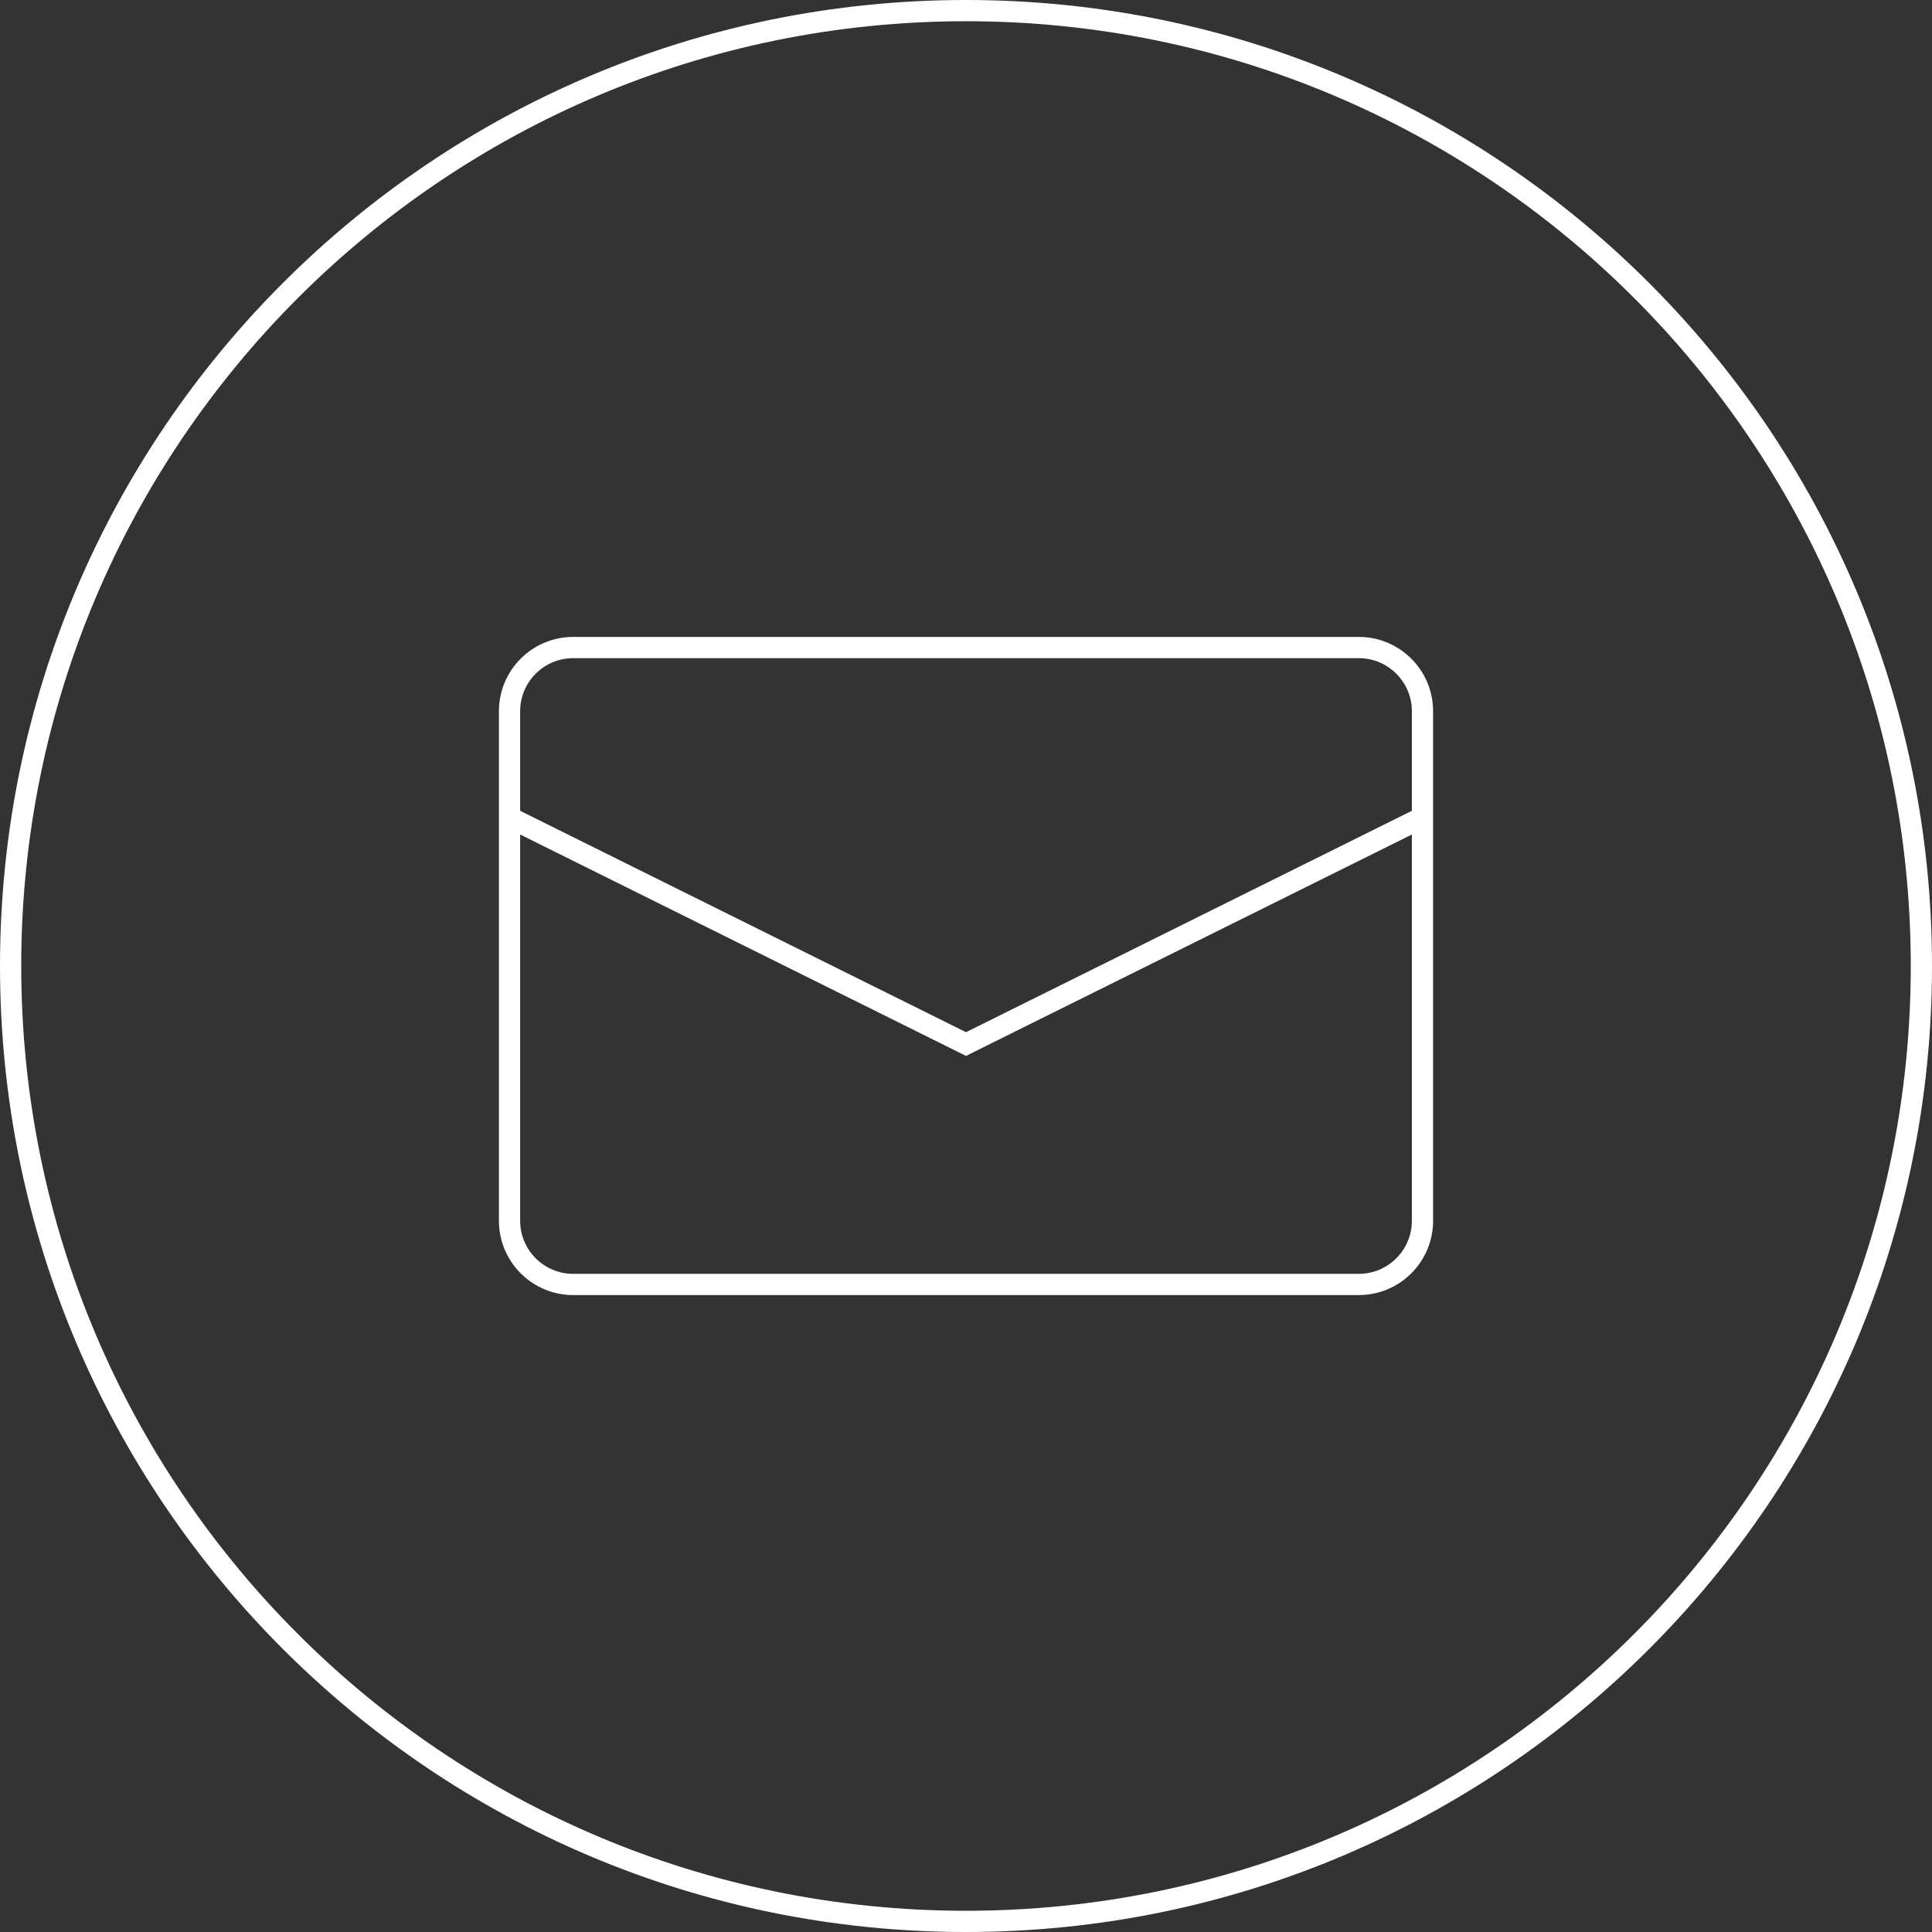 <?xml version="1.0" encoding="utf-8"?>
<!-- Generator: Adobe Illustrator 16.0.4, SVG Export Plug-In . SVG Version: 6.00 Build 0)  -->
<!DOCTYPE svg PUBLIC "-//W3C//DTD SVG 1.1//EN" "http://www.w3.org/Graphics/SVG/1.1/DTD/svg11.dtd">
<svg version="1.1" id="レイヤー_1" xmlns="http://www.w3.org/2000/svg" xmlns:xlink="http://www.w3.org/1999/xlink" x="0px"
	 y="0px" width="91px" height="91px" viewBox="-0.167 0.278 91 91" enable-background="new -0.167 0.278 91 91"
	 xml:space="preserve">
<rect x="-0.167" y="0.278" width="91" height="91" fill="#333333" stroke="none"/>
<g>
	<path fill="none" stroke="#FFFFFF" stroke-miterlimit="10" d="M45.333,0.778c-24.853,0-45,20.147-45,45s20.147,45,45,45
		c24.852,0,45-20.147,45-45S70.186,0.778,45.333,0.778z"/>
</g>
<path fill="none" stroke="#FFFFFF" stroke-miterlimit="10" d="M63.834,30.778H26.833c-1.657,0-3,1.343-3,3v24c0,1.656,1.343,3,3,3
	h37.001c1.656,0,3-1.344,3-3v-24C66.834,32.121,65.49,30.778,63.834,30.778z"/>
<polyline fill="none" stroke="#FFFFFF" stroke-miterlimit="10" points="66.834,38.778 45.333,49.454 23.833,38.778 "/>
</svg>
